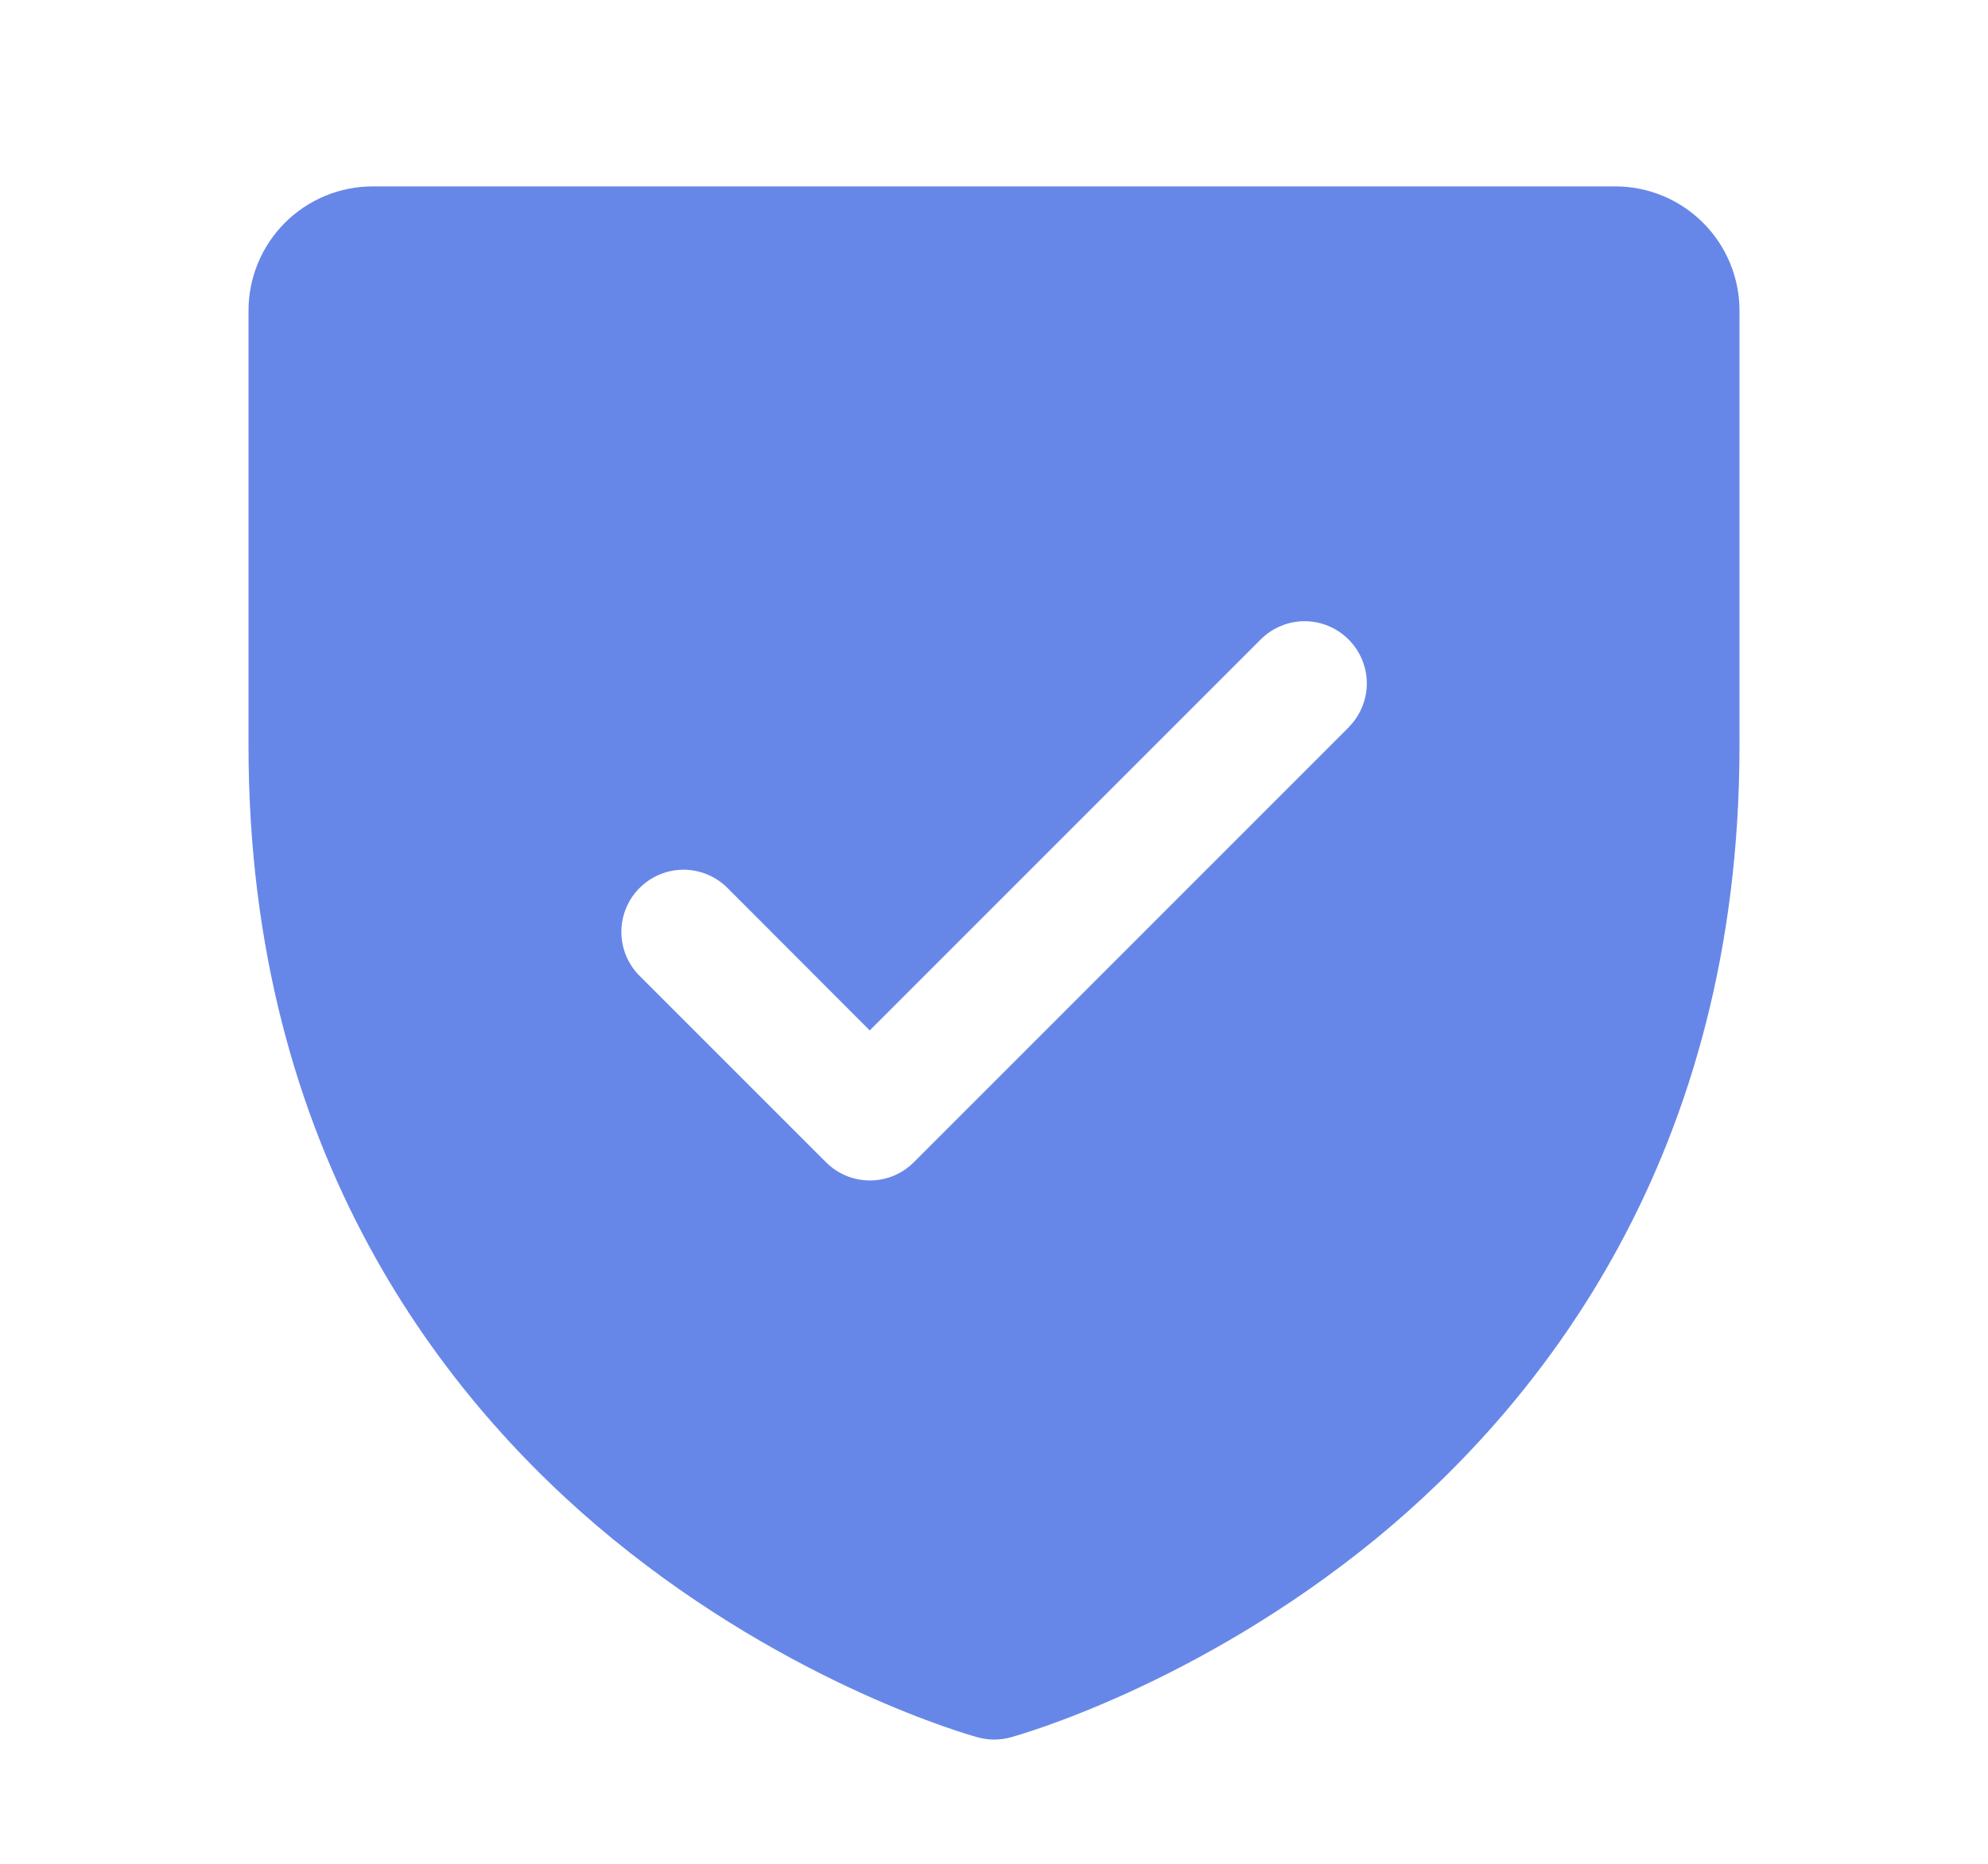 <svg width="32" height="30" viewBox="0 0 32 30" fill="none" xmlns="http://www.w3.org/2000/svg">
<path d="M26 3H6C5.47 3 4.961 3.211 4.586 3.586C4.211 3.961 4 4.47 4 5V12C4 18.59 7.19 22.584 9.866 24.774C12.749 27.131 15.616 27.931 15.741 27.965C15.913 28.012 16.094 28.012 16.266 27.965C16.391 27.931 19.255 27.131 22.141 24.774C24.81 22.584 28 18.59 28 12V5C28 4.47 27.789 3.961 27.414 3.586C27.039 3.211 26.53 3 26 3ZM21.71 11.707L14.71 18.707C14.617 18.8 14.507 18.874 14.385 18.925C14.264 18.975 14.134 19.001 14.002 19.001C13.871 19.001 13.741 18.975 13.62 18.925C13.498 18.874 13.388 18.8 13.295 18.707L10.295 15.707C10.107 15.52 10.002 15.265 10.002 15C10.002 14.735 10.107 14.48 10.295 14.293C10.483 14.105 10.737 13.999 11.002 13.999C11.268 13.999 11.522 14.105 11.71 14.293L14 16.586L20.293 10.293C20.385 10.2 20.496 10.126 20.617 10.076C20.738 10.025 20.869 9.999 21 9.999C21.131 9.999 21.262 10.025 21.383 10.076C21.504 10.126 21.615 10.2 21.707 10.293C21.8 10.385 21.874 10.496 21.924 10.617C21.975 10.739 22.001 10.869 22.001 11C22.001 11.131 21.975 11.261 21.924 11.383C21.874 11.504 21.8 11.615 21.707 11.707H21.71Z" fill="#6787E8"/>
</svg>
